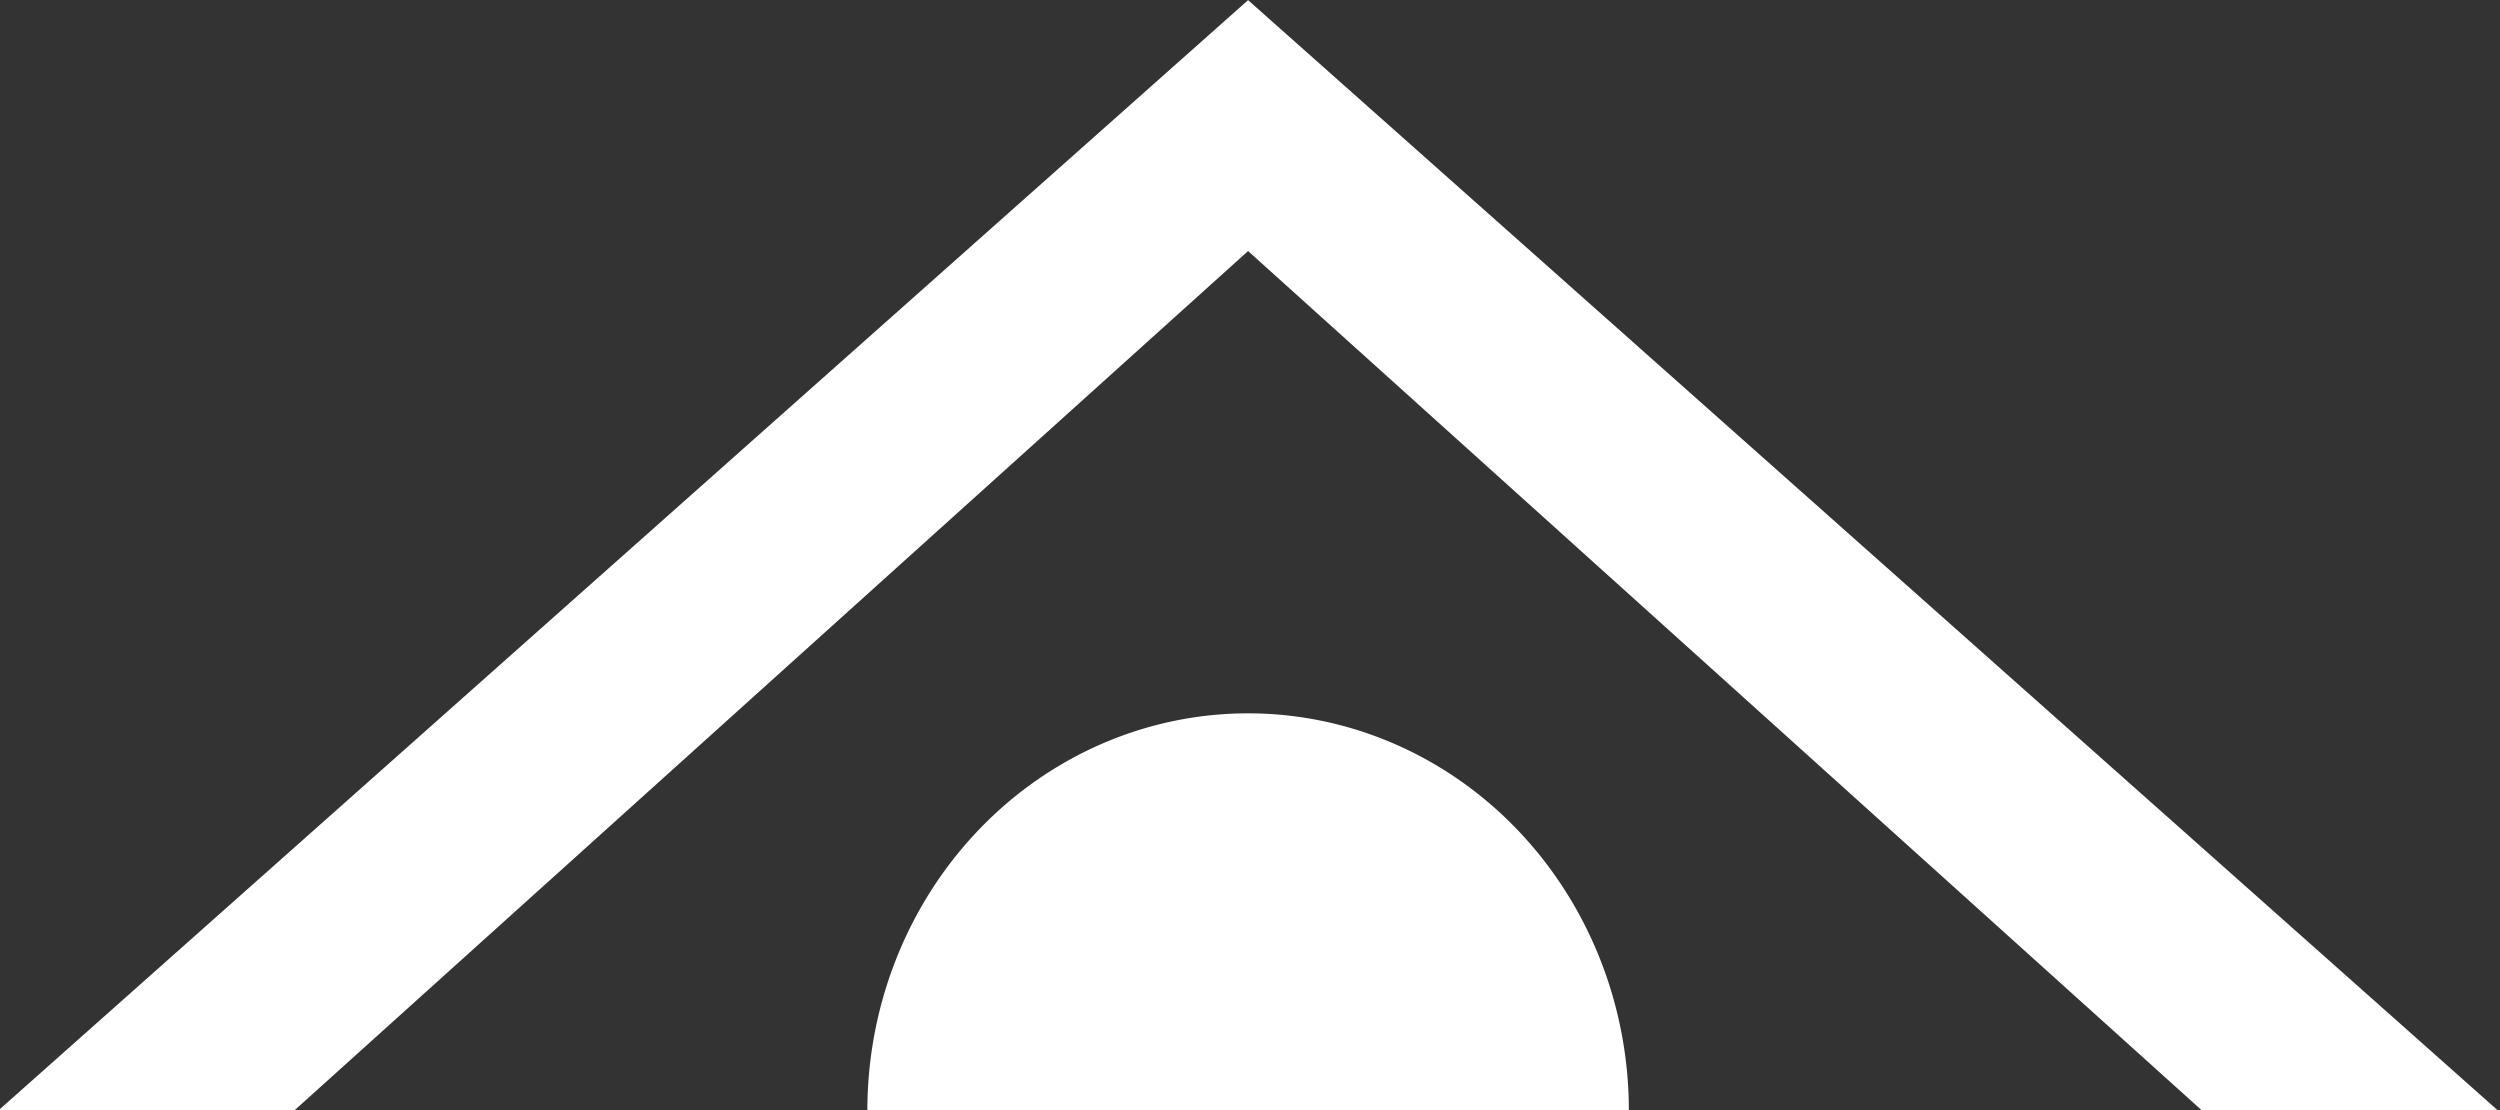 <?xml version="1.0" encoding="UTF-8" standalone="no"?>
<!-- Created with Inkscape (http://www.inkscape.org/) -->

<svg width="913.858" height="405.894" viewBox="0 0 913.858 405.894" version="1.1" id="svg1" inkscape:version="1.3 (0e150ed, 2023-07-21)" sodipodi:docname="g1.svg" xmlns:inkscape="http://www.inkscape.org/namespaces/inkscape" xmlns:sodipodi="http://sodipodi.sourceforge.net/DTD/sodipodi-0.dtd" xmlns="http://www.w3.org/2000/svg" xmlns:svg="http://www.w3.org/2000/svg">
  <rect x="0" y="0" width="913.858" height="405.894" fill="#333333" stroke="none"/>
  <sodipodi:namedview id="namedview1" pagecolor="#505050" bordercolor="#eeeeee" borderopacity="1" inkscape:showpageshadow="0" inkscape:pageopacity="0" inkscape:pagecheckerboard="0" inkscape:deskcolor="#505050" inkscape:document-units="px" inkscape:zoom="0.19074176" inkscape:cx="1449.6039" inkscape:cy="1439.1185" inkscape:window-width="1760" inkscape:window-height="1192" inkscape:window-x="296" inkscape:window-y="44" inkscape:window-maximized="0" inkscape:current-layer="layer1" showgrid="false" />
  <defs id="defs1" />
  <g inkscape:label="Layer 1" inkscape:groupmode="layer" id="layer1" transform="translate(-1102.666,-698.76)">
    <g id="g1" transform="matrix(2.978,0,0,3.107,-3766.993,-4176.073)" style="fill:#ffffff">
      <path class="cls-1" d="m 1788.41,1652.91 a 46.73,46.73 0 0 0 -46.73,46.73 h 93.47 a 46.74,46.74 0 0 0 -46.74,-46.73 z" id="path176" style="fill:#ffffff" />
      <polygon class="cls-1" points="9521.22,9447.59 9444.51,9382.27 9367.8,9316.95 9291.1,9382.27 9214.39,9447.59 9250.72,9447.59 9309.26,9397.03 9367.8,9346.47 9426.35,9397.03 9484.89,9447.59 " id="polygon175" style="fill:#ffffff" transform="translate(-7579.39,-7747.95)" />
    </g>
  </g>
</svg>
